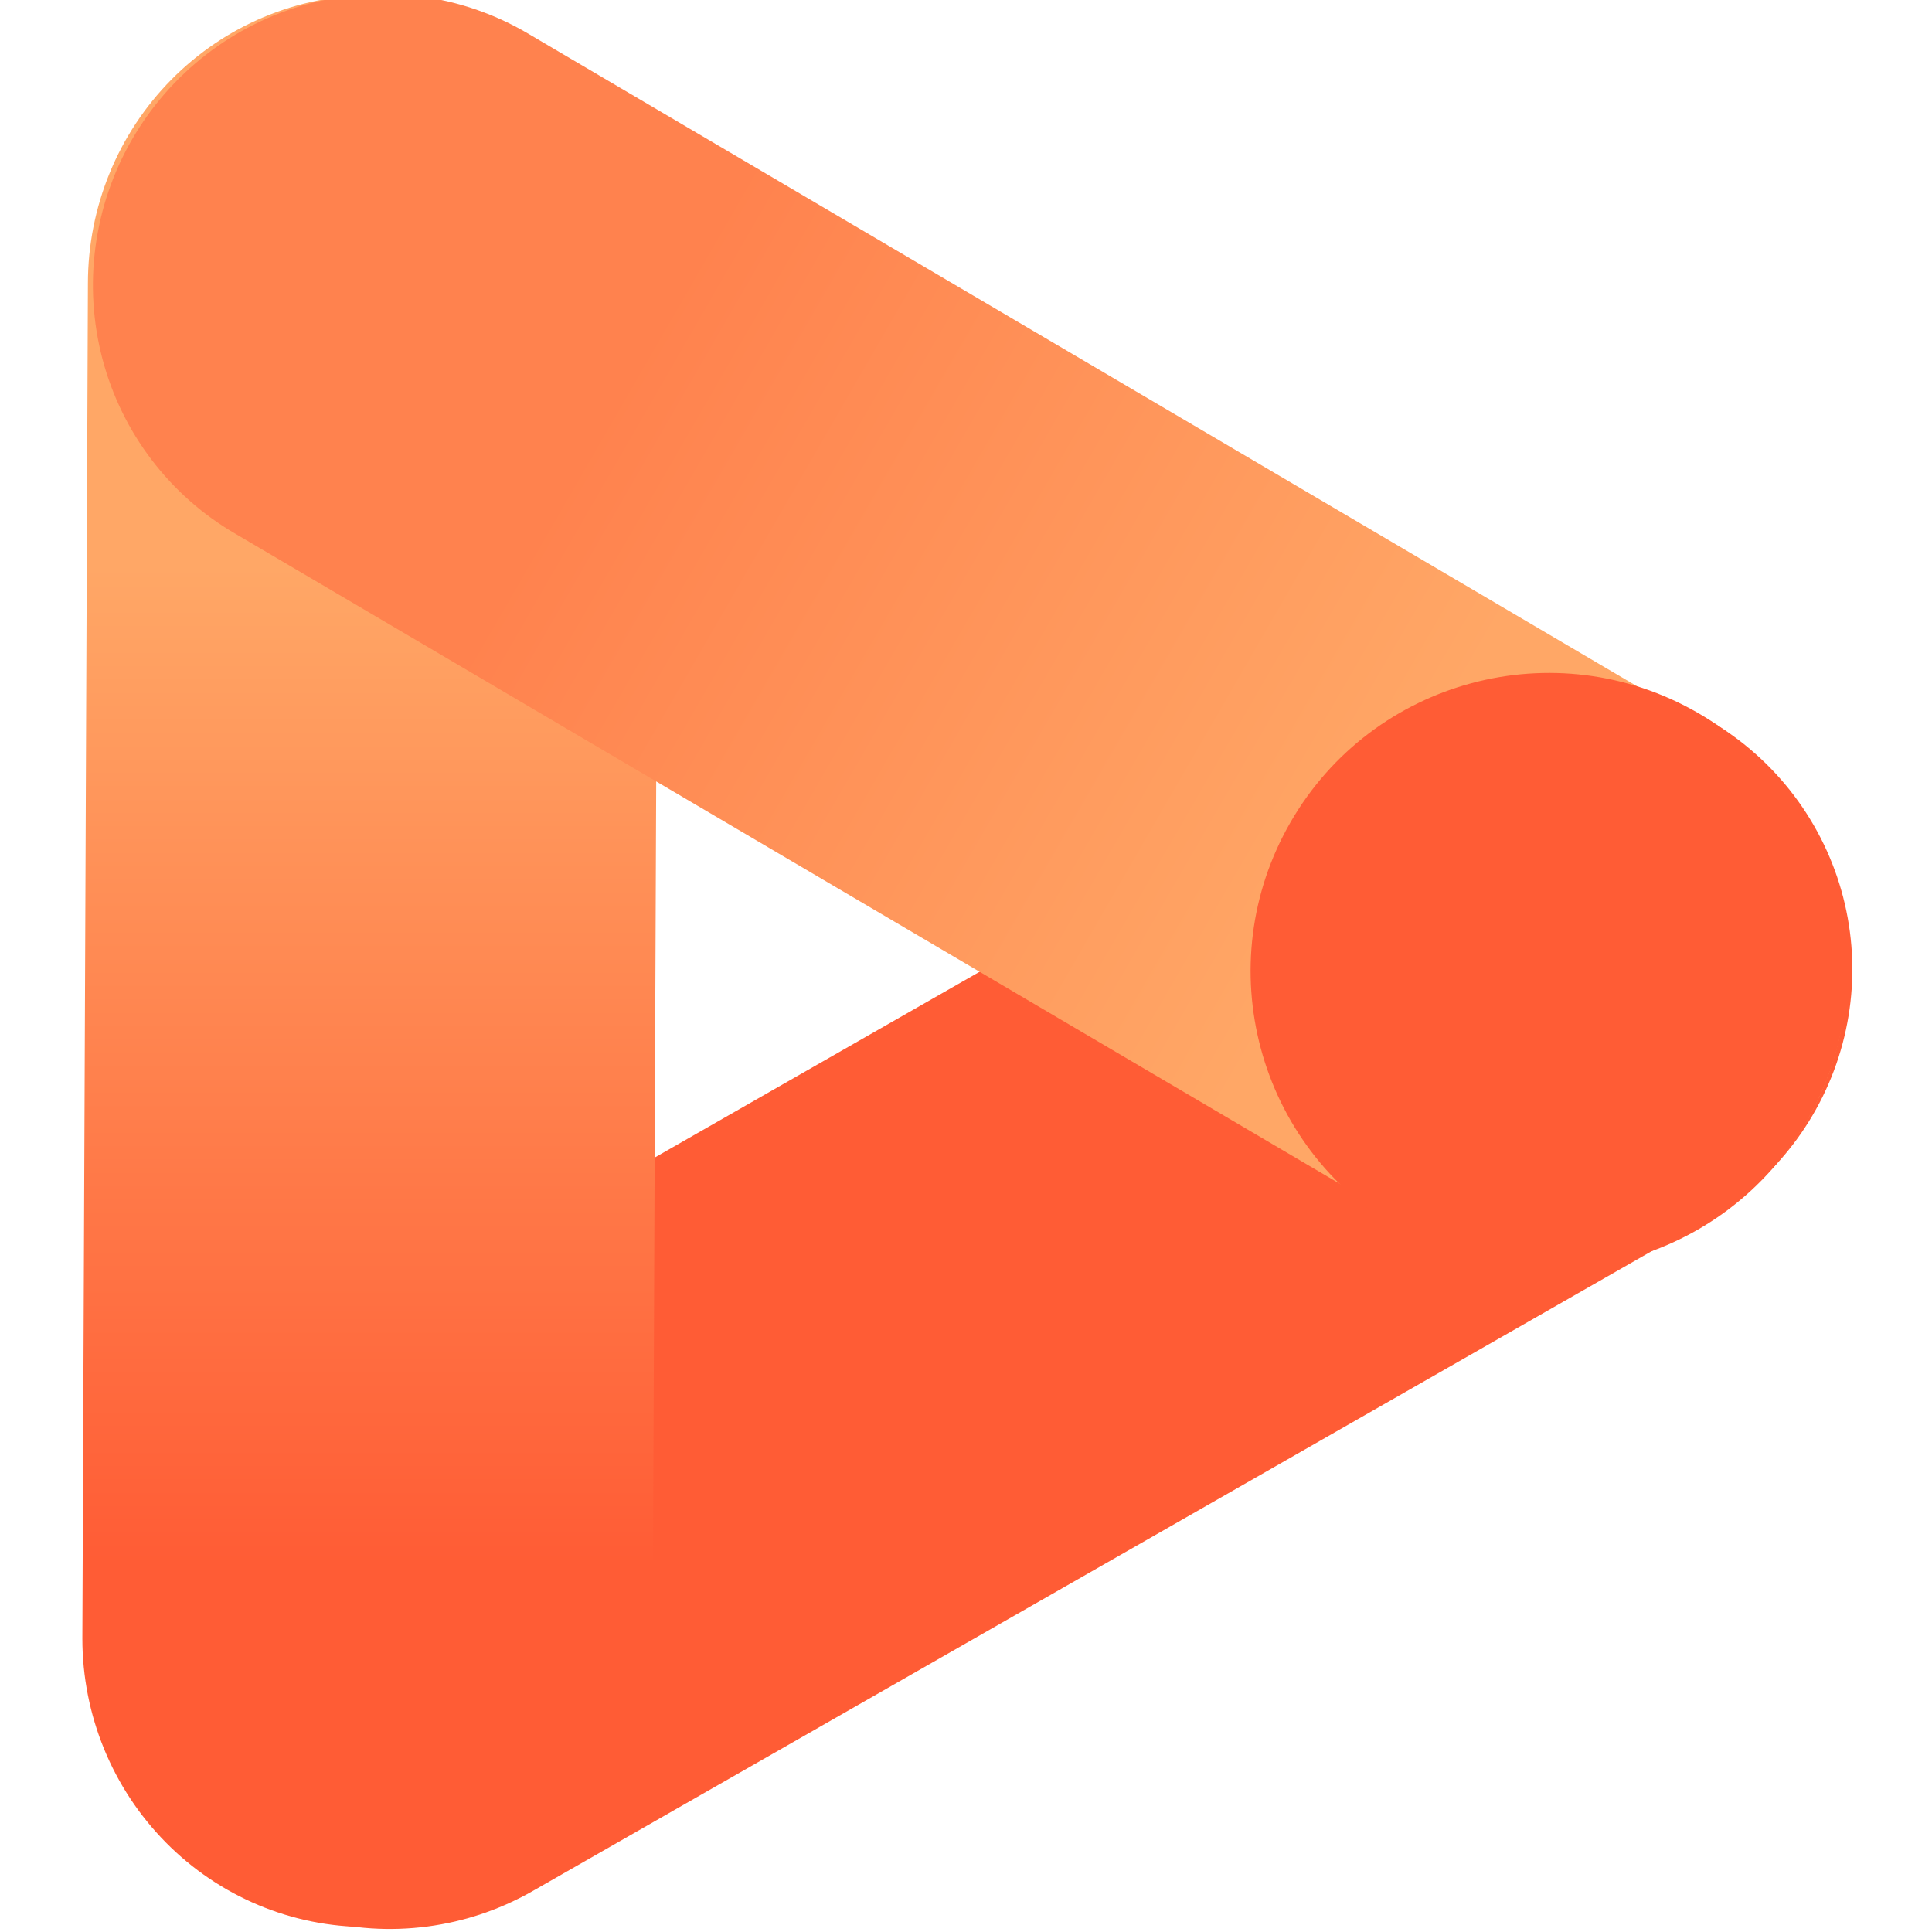 <svg width="104" height="104" viewBox="0 0 104 104" fill="none" xmlns="http://www.w3.org/2000/svg">
<g clip-path="url(#clip0_1537_8173)">
<path d="M91.958 65.607L28.737 101.76C25.175 103.816 20.942 104.373 16.969 103.309C12.997 102.244 9.61 99.645 7.553 96.084C5.497 92.522 4.939 88.289 6.004 84.316C7.068 80.344 9.667 76.956 13.229 74.9L76.451 38.748C80.013 36.691 84.245 36.134 88.218 37.198C92.191 38.263 95.578 40.862 97.634 44.424C99.691 47.986 100.248 52.218 99.183 56.191C98.119 60.164 95.52 63.551 91.958 65.607Z" fill="#FF5C35"/>
<path d="M35.433 15.264L35.135 88.202C35.135 92.321 33.517 96.271 30.639 99.184C27.76 102.096 23.855 103.733 19.784 103.733C15.713 103.733 11.808 102.096 8.93 99.184C6.051 96.271 4.433 92.321 4.433 88.202L4.732 15.264C4.732 11.144 6.349 7.194 9.228 4.281C12.107 1.369 16.012 -0.267 20.083 -0.267C24.154 -0.267 28.058 1.369 30.937 4.281C33.816 7.194 35.433 11.144 35.433 15.264Z" fill="url(#paint0_linear_1537_8173)"/>
<path d="M76.091 66.059L12.701 28.749C9.149 26.698 6.564 23.308 5.515 19.325C4.466 15.342 5.039 11.091 7.107 7.508C9.176 3.926 12.57 1.305 16.545 0.221C20.519 -0.862 24.747 -0.318 28.299 1.733L91.689 39.042C95.241 41.093 97.826 44.483 98.875 48.466C99.924 52.45 99.351 56.7 97.283 60.283C95.214 63.866 91.82 66.487 87.845 67.57C83.871 68.653 79.643 68.11 76.091 66.059Z" fill="url(#paint1_linear_1537_8173)"/>
<path d="M75.349 66.184C83.028 70.617 92.846 67.986 97.279 60.308C101.712 52.629 99.082 42.811 91.403 38.378C83.725 33.944 73.906 36.575 69.473 44.254C65.04 51.932 67.671 61.751 75.349 66.184Z" fill="#FF5C35"/>
</g>
<defs>
<linearGradient id="paint0_linear_1537_8173" x1="20.083" y1="85.153" x2="20.083" y2="-0.267" gradientUnits="userSpaceOnUse">
<stop offset="0.01" stop-color="#FF5C35"/>
<stop offset="0.64" stop-color="#FFA766"/>
</linearGradient>
<linearGradient id="paint1_linear_1537_8173" x1="8.579" y1="8.895" x2="96.407" y2="59.602" gradientUnits="userSpaceOnUse">
<stop offset="0.27" stop-color="#FF824E"/>
<stop offset="0.74" stop-color="#FFA766"/>
</linearGradient>
<clipPath id="clip0_1537_8173">
<rect width="104" height="104" fill="white"/>
</clipPath>
</defs>
</svg>
